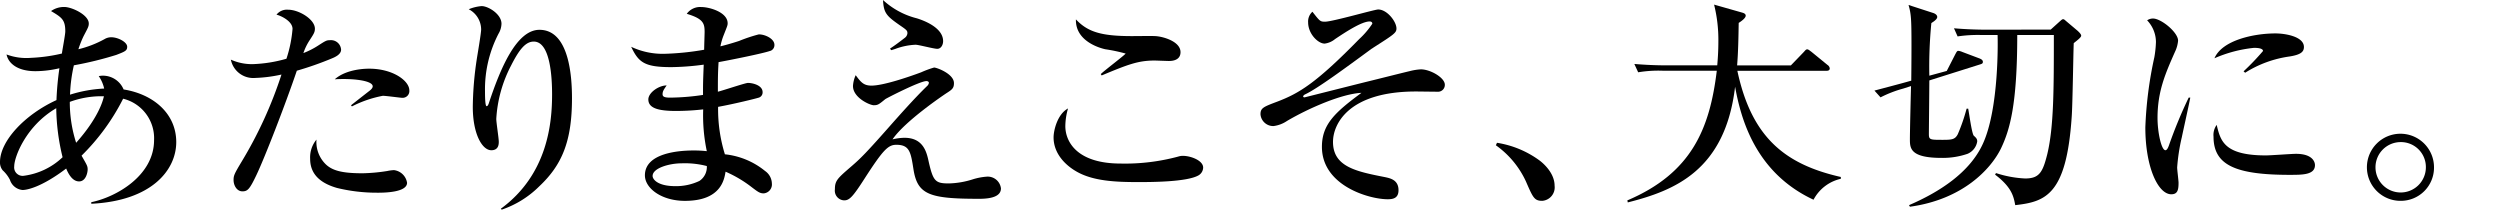 <svg xmlns="http://www.w3.org/2000/svg" xmlns:xlink="http://www.w3.org/1999/xlink" width="360" height="30.189" viewBox="0 0 360 30.189"><defs><clipPath id="a"><rect width="350.497" height="30.189" transform="translate(0 0)" fill="none"/></clipPath></defs><g transform="translate(0 0)"><g clip-path="url(#a)"><path d="M13.143,29.342v-.227c3.513-.716,9.043-3.774,9.043-8.946a5.854,5.854,0,0,0-4.456-5.954,31.222,31.222,0,0,1-5.986,8.2c.781,1.366.878,1.5.878,1.984,0,.455-.26,1.725-1.236,1.725-1.041,0-1.627-1.3-1.855-1.855-3.61,2.733-5.692,3.09-6.278,3.09a2.1,2.1,0,0,1-1.822-1.464A4.818,4.818,0,0,0,.39,24.528a1.787,1.787,0,0,1-.39-1.2c0-3.026,3.578-6.832,8.132-8.914a42.564,42.564,0,0,1,.423-4.587,15.166,15.166,0,0,1-3.448.423c-2.732,0-3.936-1.237-4.164-2.408a8.12,8.12,0,0,0,3.481.489A23.884,23.884,0,0,0,8.913,7.71c.066-.521.489-2.734.489-3.189,0-1.691-.521-2.017-2.05-2.928a3.179,3.179,0,0,1,1.919-.586c1.074,0,3.514,1.139,3.514,2.375,0,.423-.1.586-.749,1.823a14.759,14.759,0,0,0-.748,1.886,15.111,15.111,0,0,0,3.774-1.463,1.838,1.838,0,0,1,.976-.261c.943,0,2.277.683,2.277,1.366,0,.554-.293.684-1.561,1.171a50.421,50.421,0,0,1-6.117,1.5,22.236,22.236,0,0,0-.552,4.229A19.229,19.229,0,0,1,15,12.752a5.08,5.08,0,0,0-.781-1.79,2.843,2.843,0,0,1,.651-.065A3.226,3.226,0,0,1,17.8,12.881c4.294.684,7.58,3.482,7.58,7.581,0,4-3.514,8.458-12.232,8.88M8.1,15.582c-4.359,2.538-6.051,7.027-6.051,8.361a1.217,1.217,0,0,0,1.4,1.366,9.944,9.944,0,0,0,5.563-2.668A31.24,31.24,0,0,1,8.1,15.582m6.344-1.724a13.22,13.22,0,0,0-4.392.813,19.12,19.12,0,0,0,.911,5.888c3.188-3.578,3.871-6.051,4-6.7Z"/><path d="M47.754,8.426a46.662,46.662,0,0,1-5.011,1.756c-1.692,4.977-4.652,12.59-5.822,15.03-.976,2.049-1.269,2.342-2.017,2.342-.814,0-1.27-.878-1.27-1.626,0-.652.1-.879,1.172-2.668a59.859,59.859,0,0,0,5.726-12.525,20.275,20.275,0,0,1-3.775.488,3.288,3.288,0,0,1-3.513-2.635,7.438,7.438,0,0,0,3.091.65,19.828,19.828,0,0,0,4.913-.78,18.391,18.391,0,0,0,.877-4.294c0-1.172-1.821-1.952-2.31-2.05a1.9,1.9,0,0,1,1.66-.716c1.594,0,3.871,1.4,3.871,2.733,0,.488-.162.748-.715,1.595a8.057,8.057,0,0,0-.944,1.919A11.535,11.535,0,0,0,45.8,6.571c1.106-.715,1.236-.781,1.691-.781a1.457,1.457,0,0,1,1.626,1.366c0,.684-.877,1.075-1.365,1.27m6.571,19.323a24.076,24.076,0,0,1-5.79-.683c-2.961-.846-3.872-2.44-3.872-4.2a4,4,0,0,1,.911-2.764,4.492,4.492,0,0,0,1.139,3.35c1.008,1.139,2.57,1.5,5.53,1.5a25.592,25.592,0,0,0,3.513-.325,5.982,5.982,0,0,1,.976-.13,2.174,2.174,0,0,1,1.887,1.821c0,1.432-3.448,1.432-4.294,1.432m3.611-13.663c-.228,0-2.375-.293-2.8-.293a16.435,16.435,0,0,0-4.458,1.529l-.131-.163c.2-.162,1.824-1.431,2.7-2.114.326-.261.424-.455.424-.618,0-.846-2.993-1.171-5.466-1.009C49.934,9.89,52.8,9.89,53.153,9.89c3.45,0,5.791,1.756,5.791,3.123a.972.972,0,0,1-1.008,1.073"/><path d="M77.647,26.838a14.087,14.087,0,0,1-5.4,3.352l-.129-.131C78.883,25.114,79.5,17.664,79.5,13.6c0-2.212-.195-7.613-2.634-7.613-1.138,0-2.05,1.041-3.253,3.416a18.876,18.876,0,0,0-2.148,7.71c0,.521.359,2.8.359,3.286,0,.326,0,1.236-1.075,1.236-1.3,0-2.667-2.31-2.667-6.246a48.223,48.223,0,0,1,.553-6.734c.1-.683.65-3.838.65-4.424a3.3,3.3,0,0,0-1.789-2.9A6.185,6.185,0,0,1,69.352.878c.975,0,2.863,1.171,2.863,2.537a2.959,2.959,0,0,1-.424,1.432,17.386,17.386,0,0,0-1.951,8.328c0,.391,0,2.114.227,2.114.163,0,.229-.194.293-.325,1.66-5.042,4-10.67,7.319-10.67,4.3,0,4.686,6.767,4.686,9.856,0,6.182-1.431,9.6-4.718,12.688"/><path d="M110.924,7.32c-.943.357-5.823,1.334-7.449,1.626-.1,1.627-.1,2.408-.1,4.261.683-.162,3.969-1.268,4.327-1.268.651,0,2.114.325,2.114,1.334a.792.792,0,0,1-.65.813c-.293.1-3.416.878-5.758,1.3a21.935,21.935,0,0,0,.976,6.832,10.968,10.968,0,0,1,5.79,2.407,2.257,2.257,0,0,1,.976,1.79,1.293,1.293,0,0,1-1.171,1.431c-.553,0-.813-.195-1.757-.911a17.558,17.558,0,0,0-3.741-2.212c-.195,1.171-.683,4.2-5.855,4.2-3.384,0-5.759-1.821-5.759-3.675,0-3.253,5.01-3.579,6.962-3.579a16.568,16.568,0,0,1,1.952.1,24.768,24.768,0,0,1-.52-6.018,34.913,34.913,0,0,1-3.9.227c-2.538,0-4-.39-4-1.659,0-.976,1.5-2.017,2.635-2.017-.423.619-.585.846-.585,1.269,0,.325.227.488,1.074.488a33.507,33.507,0,0,0,4.749-.39c0-1.692,0-1.725.1-4.36a37.523,37.523,0,0,1-4.653.358c-3.838,0-4.716-.651-5.79-2.928a10.642,10.642,0,0,0,4.782,1.009,38.842,38.842,0,0,0,5.726-.586c0-.358.065-2.375.065-2.537,0-1.237-.163-1.92-2.57-2.635a2.368,2.368,0,0,1,2.082-.977c1.2,0,3.806.748,3.806,2.343,0,.293-.065.423-.553,1.659a8.942,8.942,0,0,0-.488,1.659c.52-.13,1.4-.358,2.7-.781a22.337,22.337,0,0,1,2.83-.943c.944,0,2.245.65,2.245,1.5a.88.88,0,0,1-.586.879M98.107,23.52c-1.626,0-4.131.651-4.131,1.822,0,.455.683,1.464,3.285,1.464a7.839,7.839,0,0,0,3.449-.748,2.4,2.4,0,0,0,1.073-2.147,12.5,12.5,0,0,0-3.676-.391"/><path d="M140.981,28.628c-7.124,0-8.849-.586-9.434-4.2-.39-2.505-.553-3.578-2.472-3.578-1.2,0-1.92.748-4.588,4.88-1.691,2.635-2.179,3.123-2.927,3.123a1.4,1.4,0,0,1-1.334-1.595c0-1.235.358-1.561,2.277-3.219,1.4-1.2,2.147-1.92,6.214-6.539.618-.684,2.928-3.319,4.782-5.108a.773.773,0,0,0,.26-.456c0-.195-.2-.26-.358-.26-.943,0-5.693,2.44-5.92,2.6-.912.748-1.074.878-1.66.878-.552,0-2.992-1.073-2.992-2.765a4.408,4.408,0,0,1,.39-1.561c.748,1.007,1.139,1.5,2.277,1.5,1.692,0,5.335-1.237,7.157-1.919a14.173,14.173,0,0,1,1.854-.684c.391,0,2.863.911,2.863,2.245,0,.748-.293.944-1.106,1.464-.39.26-5.953,4-7.742,6.636a7.612,7.612,0,0,1,1.724-.228c2.7,0,3.188,2.05,3.481,3.416.65,2.864.976,3.156,2.927,3.156a12.323,12.323,0,0,0,3.514-.618,9.024,9.024,0,0,1,1.92-.358,1.919,1.919,0,0,1,2.049,1.691c0,1.2-1.5,1.5-3.156,1.5m-6.018-21.6c-.521,0-2.668-.586-3.123-.586a9.4,9.4,0,0,0-2.96.618c-.131.033-.391.131-.554.163l-.162-.227c.748-.489,1.431-1.009,2.147-1.562a.912.912,0,0,0,.358-.651c0-.39-.13-.487-1.171-1.2-1.855-1.3-2.245-1.725-2.343-3.578a11.185,11.185,0,0,0,4.88,2.634c.716.228,3.774,1.237,3.774,3.286,0,.52-.293,1.106-.846,1.106"/><path d="M172.6,25.244c-1.659.976-6.962.976-8.686.976-3.22,0-6.506-.13-8.913-1.529-1.431-.813-3.286-2.472-3.286-4.912,0-.943.521-3.318,2.082-4.164a9.443,9.443,0,0,0-.39,2.537c0,2.212,1.626,5.4,7.97,5.4a29.433,29.433,0,0,0,8.3-1.009,2.131,2.131,0,0,1,.683-.1c1.073,0,2.895.65,2.895,1.691a1.336,1.336,0,0,1-.651,1.107M168.4,8.783c-.326,0-1.854-.065-2.147-.065-2.375,0-3.872.586-7.613,2.147l-.13-.195c.521-.521,3.578-2.83,3.578-2.96a24.491,24.491,0,0,0-2.927-.618c-.293-.066-4.327-.944-4.229-4.3C156.625,4.587,158.545,5.2,163,5.2c.552,0,2.927-.033,3.383,0,1.139.064,3.611.78,3.611,2.309,0,1.139-1.106,1.269-1.594,1.269"/><path d="M206.981,13.207c-.488,0-2.635-.032-3.09-.032-9.727,0-11.939,4.717-11.939,7.255,0,3.578,3.318,4.261,7.482,5.075.748.162,1.952.39,1.952,1.887,0,1.17-.814,1.3-1.562,1.3-2.667,0-9.467-1.952-9.467-7.547,0-3.22,1.855-4.945,5.693-7.775-2.8.13-7.547,2.18-10.7,4.034a4.476,4.476,0,0,1-1.952.748,1.837,1.837,0,0,1-1.887-1.691c0-.911.423-1.074,2.407-1.822,3.156-1.2,5.6-2.667,11.809-9.011a11.806,11.806,0,0,0,1.887-2.213c0-.194-.13-.325-.39-.325-1.172,0-3.611,1.627-4.978,2.538a2.909,2.909,0,0,1-1.5.65c-.944,0-2.375-1.4-2.375-3.057a1.875,1.875,0,0,1,.618-1.53c1.074,1.367,1.106,1.432,1.822,1.432,1.073,0,7.125-1.757,7.645-1.757,1.3,0,2.635,1.757,2.635,2.733,0,.618-.325.845-3.286,2.732-.13.1-.26.163-.39.261-3.546,2.6-7.775,5.725-9.5,6.506-.065.033-.261.163-.261.293,0,.065.065.129.2.129.032,0,7.742-1.952,9.206-2.309.943-.228,5.075-1.269,5.921-1.464a8.062,8.062,0,0,1,1.626-.261c1.367,0,3.449,1.2,3.449,2.213a.98.98,0,0,1-1.074,1.008"/><path d="M222.073,28.92c-1.139,0-1.334-.487-2.342-2.8a13.085,13.085,0,0,0-4.327-5.2l.163-.358a14.046,14.046,0,0,1,6.115,2.537c.261.195,2.18,1.659,2.18,3.643a1.943,1.943,0,0,1-1.789,2.18"/><path d="M261.142,28.758c-8.458-3.937-10.475-11.81-11.289-16.266-1.431,12.1-8.783,14.964-15.452,16.657l-.065-.293c9.271-3.937,11.874-10.346,12.883-18.674h-7.808a17.8,17.8,0,0,0-3.514.228l-.552-1.2c1.561.13,3.09.2,4.651.2h7.288c.065-.782.162-1.92.162-3.546a20.919,20.919,0,0,0-.618-5.2l4,1.138c.228.065.554.162.554.455,0,.359-.651.814-1.009,1.041-.032,1.952-.065,4.164-.228,6.117h7.743l1.822-1.887c.162-.163.325-.423.52-.423s.39.2.619.357l2.309,1.887a.7.7,0,0,1,.325.488c0,.358-.325.358-.52.358H250.179c2.049,9.6,6.864,13.469,14.9,15.29v.261a5.917,5.917,0,0,0-3.937,3.025"/><path d="M280.333,10.215l1.2-2.343c.163-.293.261-.552.455-.552a1.969,1.969,0,0,1,.586.162l2.505.944c.228.1.456.228.456.487s-.2.293-.391.359l-7.32,2.309c0,1.074-.065,7.124-.065,7.743,0,.813.2.813,2.017.813,1.334,0,1.757-.065,2.147-.813a26.315,26.315,0,0,0,1.269-3.676h.228c.13.618.52,3.611.813,3.9.326.293.488.456.488.814a2.319,2.319,0,0,1-1.4,1.789,10.963,10.963,0,0,1-3.741.586c-4.554,0-4.554-1.432-4.554-2.7,0-1.2.13-6.539.163-7.644l-1.106.357a16.9,16.9,0,0,0-3.286,1.269l-.879-.976c.488-.13,3.709-.976,4.49-1.2l.813-.227c.032-2.7.032-4.457.032-5.206,0-3.773-.064-4.423-.422-5.693l3.61,1.172c.261.1.521.293.521.553,0,.325-.488.65-.846.878a64.463,64.463,0,0,0-.293,7.58ZM295.3,4.262l1.3-1.172c.163-.13.325-.325.488-.325s.293.163.456.293l1.659,1.4c.162.163.488.456.488.684,0,.26-.684.748-1.074,1.073-.065,1.5-.162,8.914-.293,10.606-.748,11.255-3.773,12.232-8.132,12.719-.228-1.236-.488-2.569-2.9-4.391l.13-.228a15.687,15.687,0,0,0,4.2.78c2.05,0,2.537-.91,3.188-3.512.944-3.937.944-9.435.944-17.145h-5.27c0,10.053-1.074,13.663-2.343,16.331-1.464,2.993-5.531,7.352-13.11,8.393l-.13-.228c4.229-1.821,8.718-4.619,10.638-8.848,2.342-5.108,2.147-14.964,2.114-15.648H285.44a19.839,19.839,0,0,0-3.546.2l-.52-1.171c1.5.13,3.155.2,4.652.2Z"/><path d="M314.162,19.844a27.685,27.685,0,0,0-.651,4.262c0,.358.2,1.886.2,2.212,0,1.008-.13,1.659-1.041,1.659-1.919,0-3.741-3.936-3.741-9.629a56.074,56.074,0,0,1,1.3-10.117,15.308,15.308,0,0,0,.227-2.18,4.551,4.551,0,0,0-1.268-3.123,1.523,1.523,0,0,1,.845-.261c1.171,0,3.611,1.985,3.611,3.189a4.638,4.638,0,0,1-.455,1.626c-1.367,3.09-2.505,5.661-2.505,9.5,0,2.082.553,4.651,1.138,4.651.228,0,.391-.39.489-.65a66.367,66.367,0,0,1,2.862-6.929h.228c-.163.91-1.074,4.976-1.236,5.79m15.583,5.335c-7.841,0-11-1.4-11-5.5a2.47,2.47,0,0,1,.455-1.693c.553,2.311,1.074,4.393,7.092,4.393.684,0,3.709-.228,4.327-.228,2.31,0,2.733,1.106,2.733,1.626,0,1.4-1.79,1.4-3.611,1.4m-.033-17.046a16.056,16.056,0,0,0-6.409,2.342l-.228-.2a36.294,36.294,0,0,0,2.8-2.927c0-.455-1.041-.455-1.3-.455a18.922,18.922,0,0,0-5.693,1.5c1.106-2.6,5.661-3.578,8.784-3.578,1.431,0,4.1.455,4.1,1.952,0,.682-.423,1.105-2.049,1.366"/><path d="M345.682,28.92a4.831,4.831,0,1,1,4.815-4.814,4.776,4.776,0,0,1-4.815,4.814m0-8.458a3.628,3.628,0,1,0,3.644,3.644,3.59,3.59,0,0,0-3.644-3.644"/></g></g></svg>